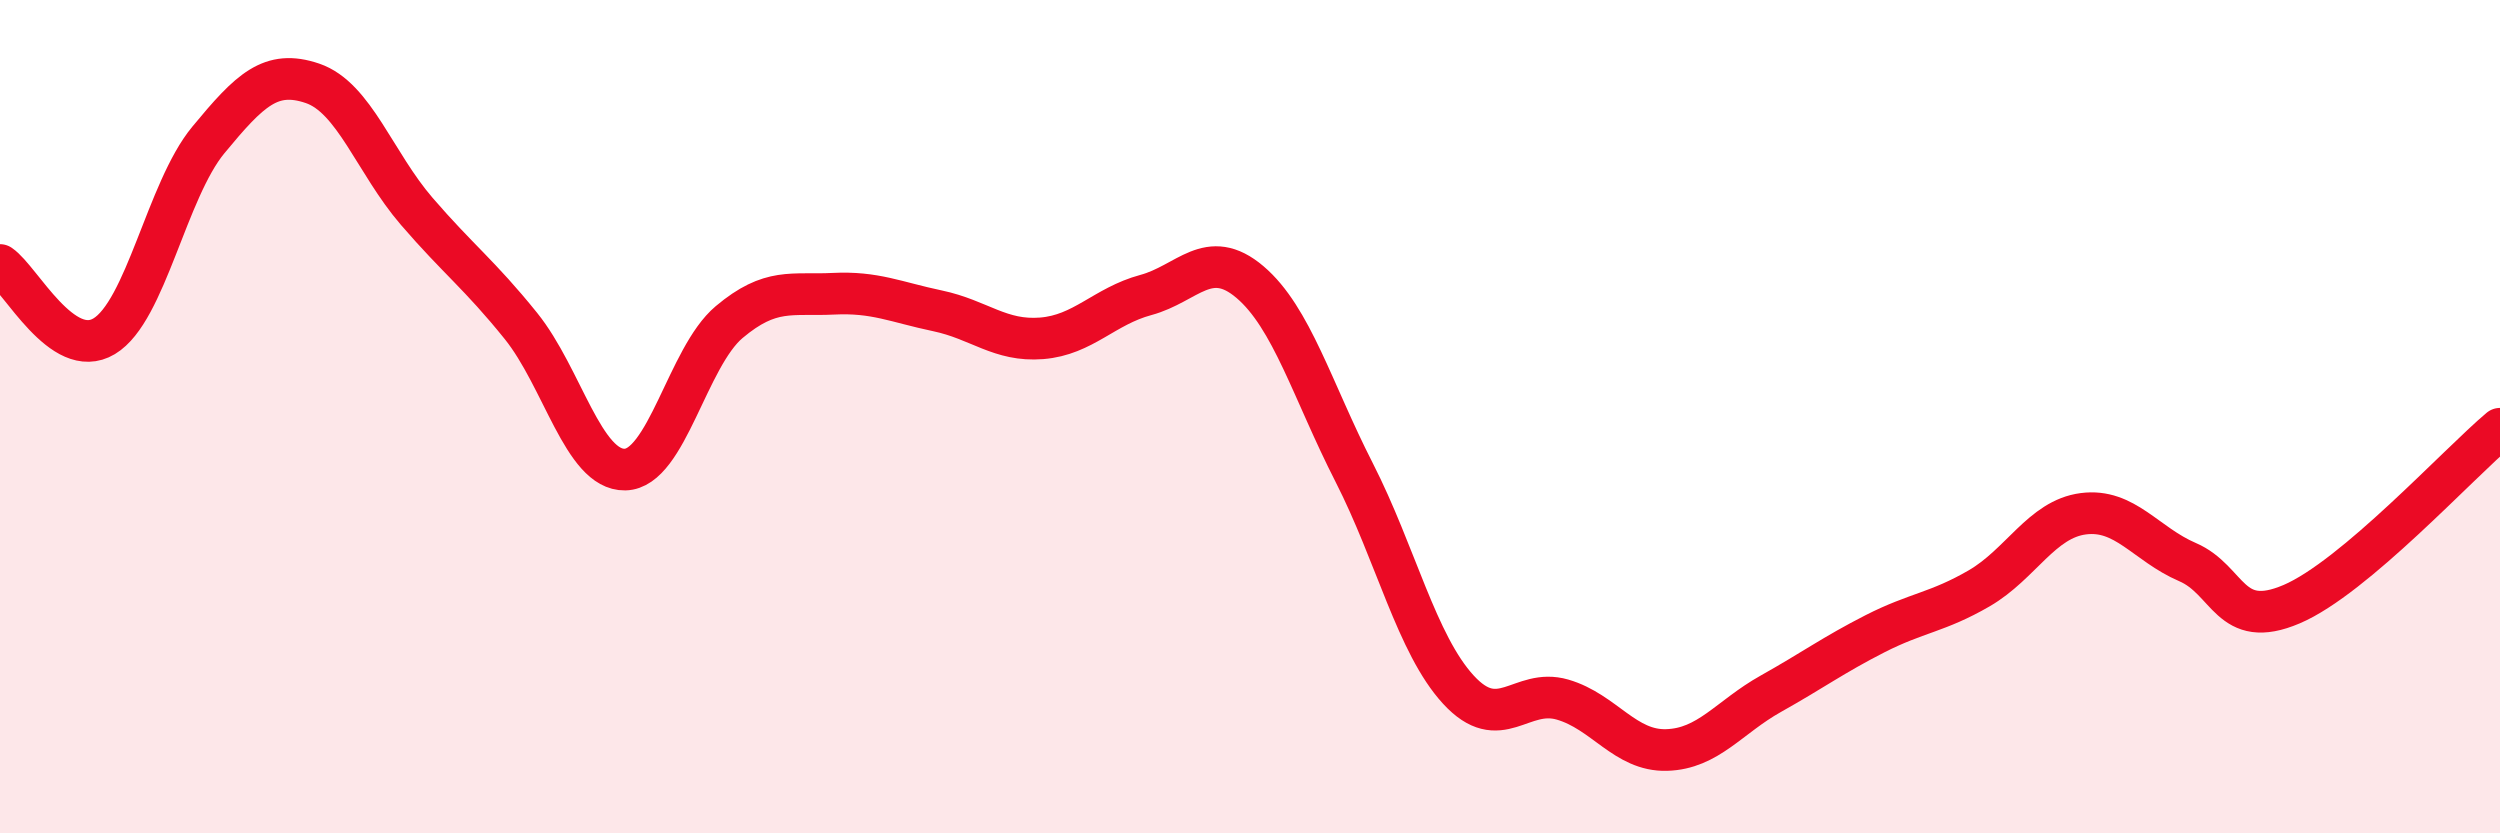 
    <svg width="60" height="20" viewBox="0 0 60 20" xmlns="http://www.w3.org/2000/svg">
      <path
        d="M 0,6.36 C 0.5,6.7 1.5,8.67 2.5,8.07 C 3.5,7.47 4,4.57 5,3.36 C 6,2.15 6.5,1.66 7.5,2 C 8.5,2.34 9,3.91 10,5.07 C 11,6.23 11.5,6.58 12.5,7.82 C 13.5,9.06 14,11.29 15,11.27 C 16,11.25 16.5,8.57 17.5,7.73 C 18.5,6.89 19,7.1 20,7.05 C 21,7 21.5,7.25 22.5,7.46 C 23.5,7.67 24,8.2 25,8.12 C 26,8.04 26.5,7.35 27.5,7.08 C 28.5,6.81 29,5.92 30,6.77 C 31,7.62 31.5,9.38 32.5,11.34 C 33.5,13.3 34,15.46 35,16.55 C 36,17.64 36.5,16.5 37.5,16.79 C 38.5,17.08 39,18.03 40,18 C 41,17.97 41.5,17.21 42.5,16.65 C 43.5,16.09 44,15.72 45,15.21 C 46,14.7 46.5,14.7 47.5,14.12 C 48.5,13.54 49,12.46 50,12.33 C 51,12.2 51.5,13.06 52.5,13.49 C 53.5,13.92 53.5,15.14 55,14.5 C 56.5,13.86 59,11.13 60,10.29L60 20L0 20Z"
        fill="#EB0A25"
        opacity="0.1"
        stroke-linecap="round"
        stroke-linejoin="round"
      />
      <path
        d="M 0,6.36 C 0.5,6.7 1.5,8.67 2.5,8.07 C 3.5,7.47 4,4.57 5,3.36 C 6,2.15 6.5,1.66 7.5,2 C 8.5,2.34 9,3.91 10,5.07 C 11,6.23 11.5,6.58 12.5,7.82 C 13.5,9.06 14,11.29 15,11.27 C 16,11.25 16.5,8.57 17.5,7.73 C 18.5,6.89 19,7.1 20,7.05 C 21,7 21.5,7.25 22.5,7.46 C 23.5,7.67 24,8.2 25,8.12 C 26,8.04 26.5,7.35 27.5,7.08 C 28.5,6.81 29,5.92 30,6.77 C 31,7.62 31.5,9.38 32.5,11.34 C 33.5,13.3 34,15.46 35,16.55 C 36,17.64 36.5,16.5 37.5,16.79 C 38.5,17.08 39,18.03 40,18 C 41,17.97 41.5,17.21 42.5,16.65 C 43.5,16.09 44,15.72 45,15.21 C 46,14.7 46.5,14.7 47.5,14.12 C 48.5,13.54 49,12.46 50,12.33 C 51,12.2 51.5,13.06 52.5,13.49 C 53.5,13.92 53.5,15.14 55,14.5 C 56.5,13.86 59,11.13 60,10.29"
        stroke="#EB0A25"
        stroke-width="1"
        fill="none"
        stroke-linecap="round"
        stroke-linejoin="round"
      />
    </svg>
  